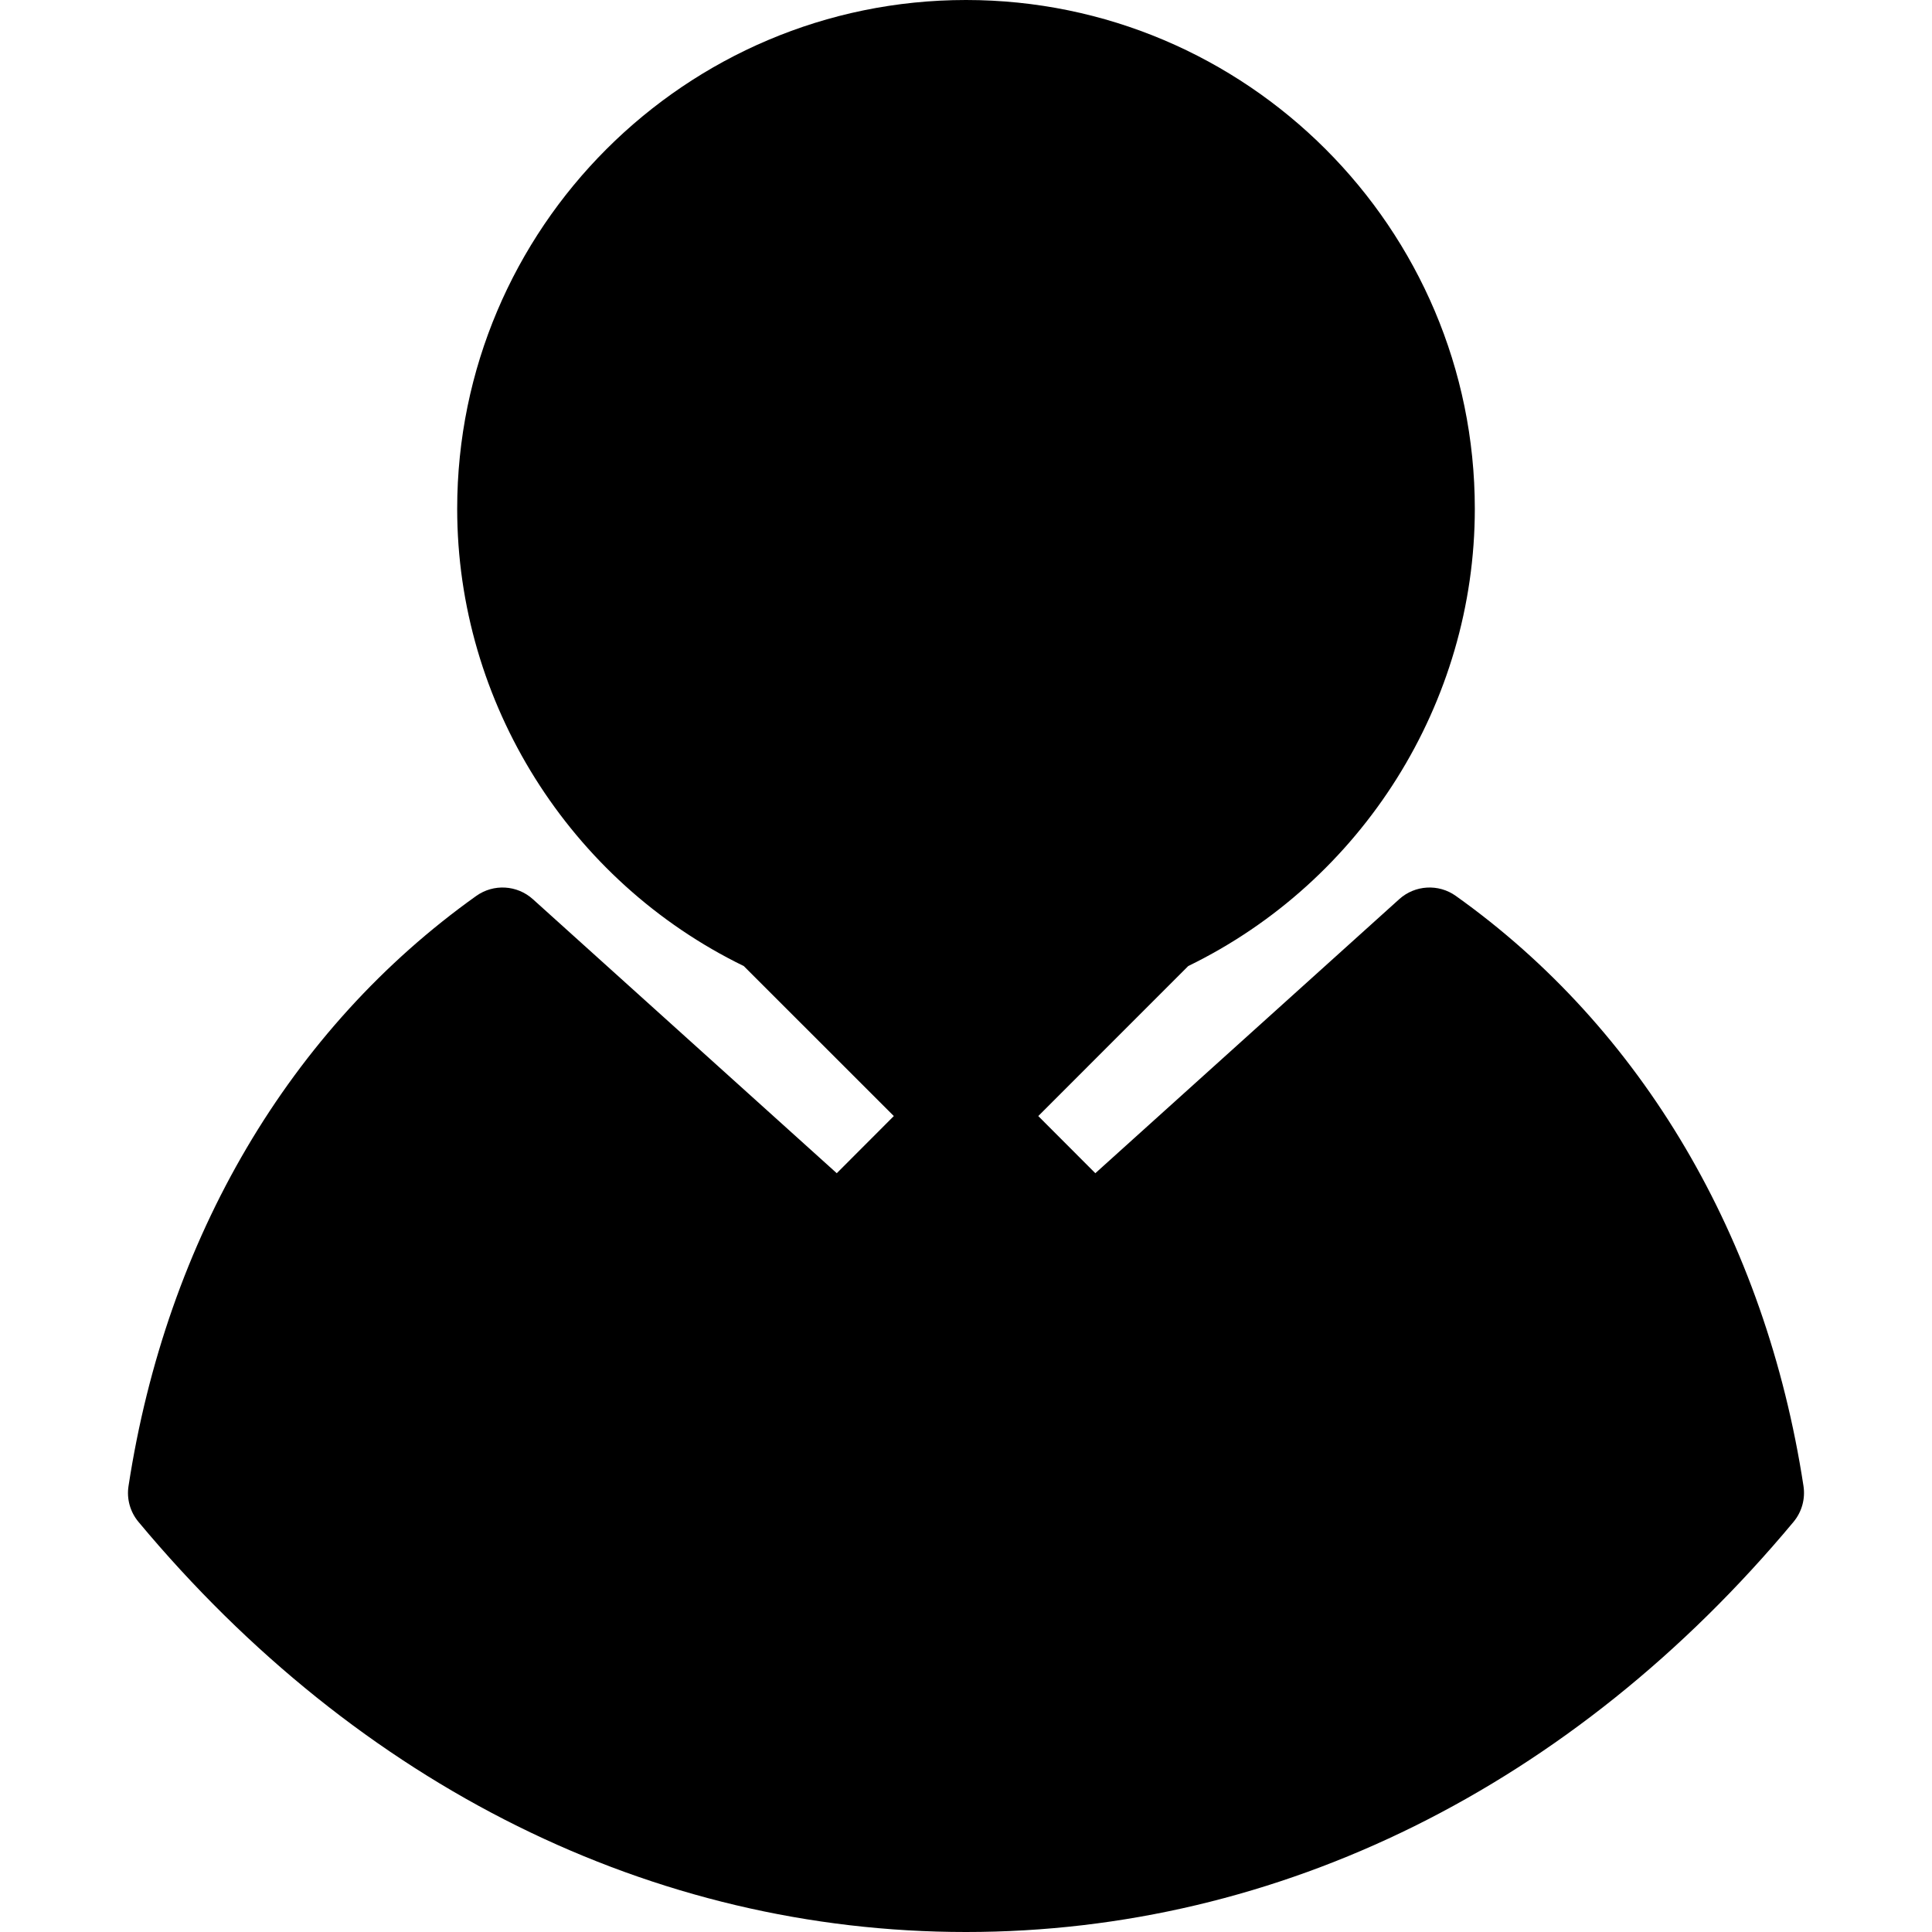 <?xml version="1.0" encoding="iso-8859-1"?>
<!-- Uploaded to: SVG Repo, www.svgrepo.com, Generator: SVG Repo Mixer Tools -->
<!DOCTYPE svg PUBLIC "-//W3C//DTD SVG 1.1//EN" "http://www.w3.org/Graphics/SVG/1.1/DTD/svg11.dtd">
<svg fill="#000000" version="1.1" id="Capa_1" xmlns="http://www.w3.org/2000/svg" xmlns:xlink="http://www.w3.org/1999/xlink" 
	 width="800px" height="800px" viewBox="0 0 42.694 42.694"
	 xml:space="preserve">
<g>
	<path d="M39.854,32.838c0.043,0.283-0.035,0.57-0.22,0.793c-4.872,5.844-11.366,9.063-18.287,9.063S7.932,39.475,3.06,33.631
		c-0.184-0.22-0.264-0.509-0.22-0.791c0.84-5.48,3.569-10.111,7.685-13.042c0.382-0.272,0.901-0.242,1.25,0.072l6.716,6.056
		l1.261-1.263l-3.316-3.315c-3.853-1.876-6.333-5.822-6.333-10.104C10.103,5.044,15.147,0,21.347,0s11.244,5.044,11.244,11.244
		c0,4.282-2.479,8.229-6.333,10.104l-3.314,3.315l1.261,1.263l6.716-6.056c0.348-0.314,0.869-0.344,1.25-0.072
		C36.286,22.727,39.014,27.358,39.854,32.838z"/>
</g>
</svg>